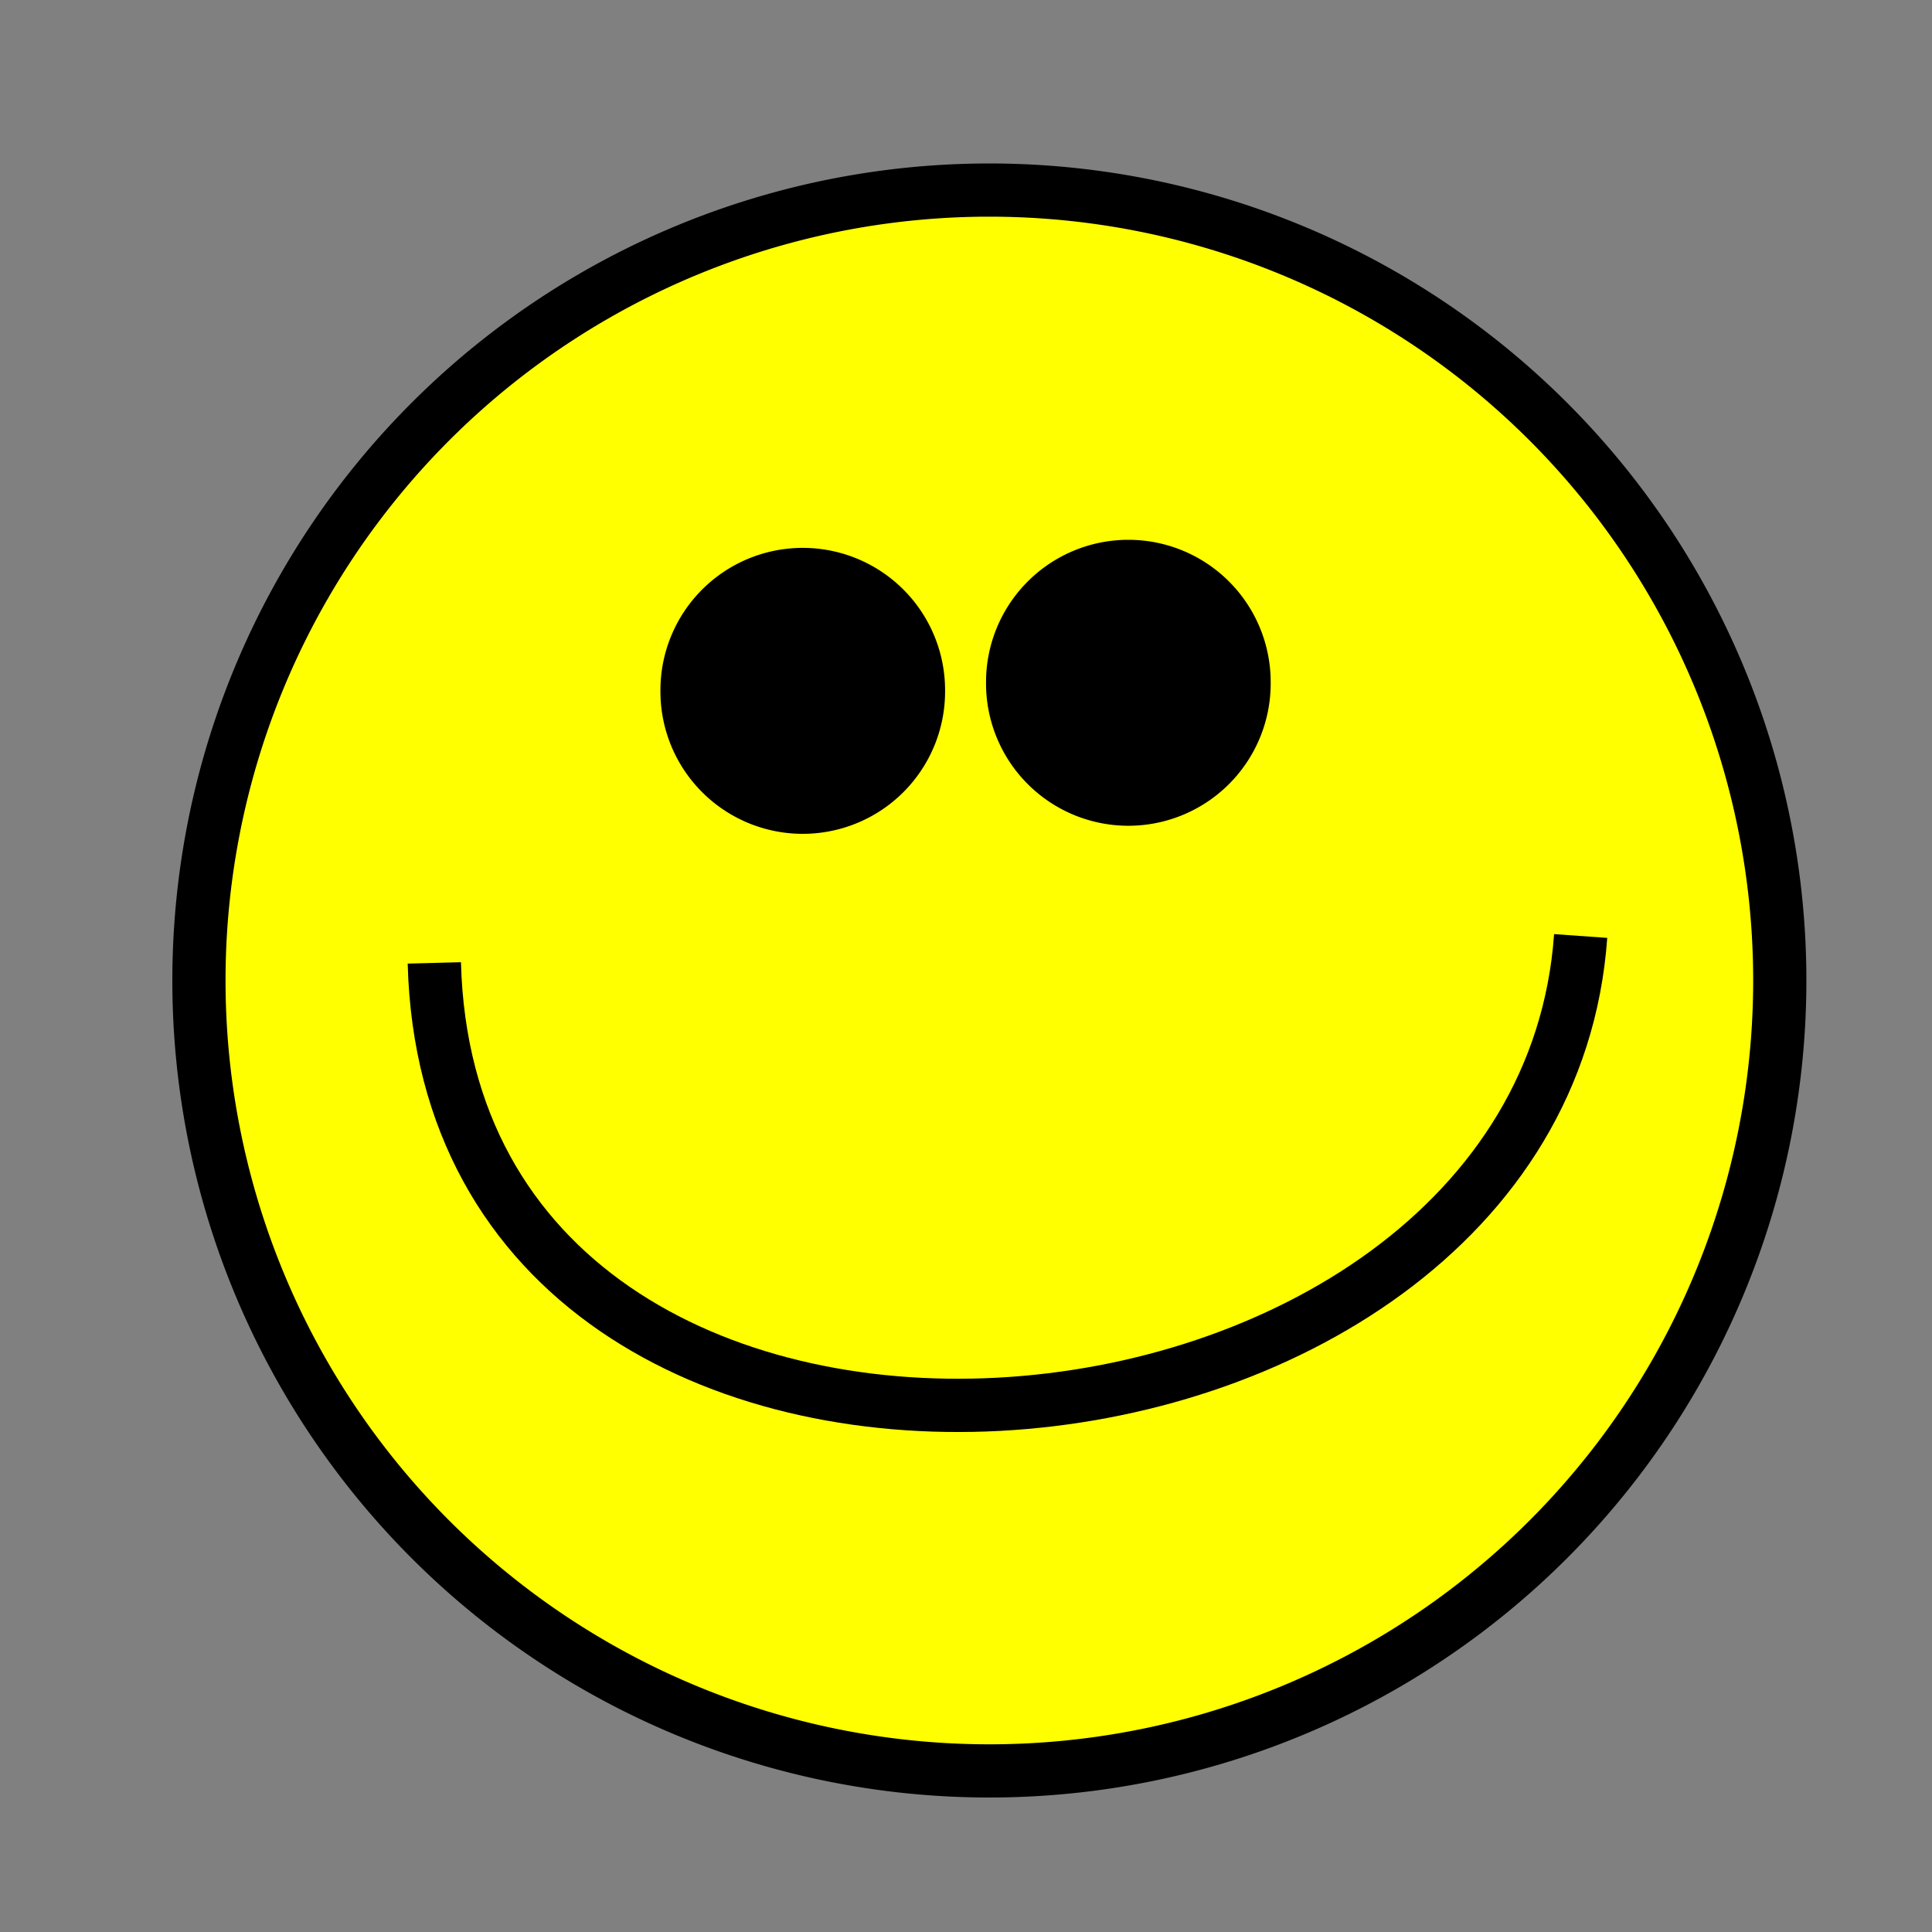 <?xml version="1.0" encoding="UTF-8" standalone="no"?>

<svg
   xmlns:svg="http://www.w3.org/2000/svg"
   xmlns="http://www.w3.org/2000/svg"
   version="1.0"
   width="307.143"
   height="307.143"
   id="svg2">
  <rect width="100%" height="100%" fill="#808080" stroke="none"/>
  <defs
     id="defs4" />
  <g
     transform="translate(-226.429,-310.219)"
     id="layer1">
    <g
       transform="matrix(0.847,0,0,0.847,61.897,73.329)"
       id="g2491">
      <path
         d="M 548.571,160.934 A 442.857,442.857 0 1 1 -337.143,160.934 A 442.857,442.857 0 1 1 548.571,160.934 z"
         transform="matrix(0.335,0,0,0.335,344.535,409.8)"
         id="path2383"
         style="opacity:1;fill:#ffff00;fill-opacity:1;stroke:#000000;stroke-width:29.808;stroke-linecap:round;stroke-linejoin:round;stroke-miterlimit:4;stroke-dasharray:none;stroke-dashoffset:0;stroke-opacity:1" />
      <path
         d="M 396.99,424.552 A 36.871,36.871 0 1 1 323.249,424.552 A 36.871,36.871 0 1 1 396.99,424.552 z"
         transform="matrix(0.638,0,0,0.638,115.169,138.486)"
         id="path2387"
         style="opacity:1;fill:#000000;fill-opacity:1;stroke:#000000;stroke-width:10;stroke-linecap:round;stroke-linejoin:round;stroke-miterlimit:4;stroke-dasharray:none;stroke-dashoffset:0;stroke-opacity:1" />
      <path
         d="M 396.99,424.552 A 36.871,36.871 0 1 1 323.249,424.552 A 36.871,36.871 0 1 1 396.99,424.552 z"
         transform="matrix(0.638,0,0,0.638,176.283,136.971)"
         id="path2389"
         style="opacity:1;fill:#000000;fill-opacity:1;stroke:#000000;stroke-width:10;stroke-linecap:round;stroke-linejoin:round;stroke-miterlimit:4;stroke-dasharray:none;stroke-dashoffset:0;stroke-opacity:1" />
      <path
         d="M 266.566,472.129 C 266.244,475.571 266.218,479.058 266.429,482.509 C 266.834,486.54 269.01,489.933 271.063,493.314 C 274.005,497.933 277.017,502.509 280.11,507.029 C 283.139,511.408 285.894,515.948 289.112,520.19 C 291.677,523.341 294.407,526.348 296.609,529.771 C 297.862,531.441 298.58,533.436 299.708,535.178 C 300.458,536.336 301.138,537.072 302.03,538.13 C 305.656,541.511 309.46,544.679 313.613,547.391 C 319.648,551.196 325.811,554.829 331.994,558.399 C 336.205,560.813 340.395,563.29 344.749,565.442 C 347.49,567.253 350.117,569.174 353.126,570.532 C 356.964,571.931 361.186,571.758 365.216,571.845 C 369.026,572.035 372.856,571.746 376.665,571.919 C 378,571.98 371.417,572.416 372.657,571.918 C 373.907,571.417 375.352,571.932 376.699,571.906 C 377.822,571.884 378.943,571.818 380.065,571.775 C 385.089,571.68 389.634,569.711 394.27,568.021 C 399.49,565.782 404.664,563.437 409.871,561.169 C 410.677,560.784 411.477,560.389 412.287,560.016 C 414.446,559.021 415.085,558.909 417.069,557.585 C 419.887,555.704 422.183,553.227 424.531,550.816 C 430.202,543.985 434.912,536.398 439.535,528.834 C 443.702,521.62 448.746,514.987 453.534,508.187 C 458.237,501.867 462.477,495.225 466.363,488.378 C 469.666,481.941 473.25,475.647 476.45,469.158 C 477.499,466.916 478.696,464.749 479.841,462.556 L 489.107,463.033 C 487.789,465.198 486.418,467.333 485.221,469.569 C 481.871,476.038 478.326,482.402 474.863,488.811 C 471.063,495.766 466.791,502.401 461.968,508.698 C 457.263,515.603 452.147,522.213 447.677,529.278 C 443.143,536.858 438.646,544.536 433.154,551.469 C 430.309,554.587 427.546,557.965 423.74,559.963 C 422.948,560.378 422.089,560.652 421.277,561.027 C 420.461,561.404 419.663,561.82 418.856,562.217 C 413.621,564.478 408.371,566.713 403.199,569.115 C 398.436,570.879 393.915,573.155 388.692,573.109 C 377.929,573.479 367.151,573.164 356.383,573.225 C 352.141,573.144 347.633,573.373 343.682,571.595 C 340.758,570.083 338.128,568.127 335.29,566.473 C 331.28,564.21 327.412,561.708 323.5,559.282 C 317.243,555.49 310.751,552.125 304.534,548.278 C 300.409,545.365 296.399,542.251 292.725,538.782 C 291.889,537.784 290.98,536.754 290.252,535.669 C 289.103,533.957 288.366,531.985 287.154,530.307 C 285.048,526.948 282.476,523.919 280.069,520.776 C 276.869,516.53 274.104,512.011 271.193,507.562 C 268.091,502.975 264.896,498.446 261.854,493.82 C 259.693,490.314 257.393,486.79 257.071,482.568 C 256.841,479.091 257.082,475.597 256.693,472.129 L 266.566,472.129 z"
         id="path2399"
         style="opacity:1;fill:#ffff00;fill-opacity:1;stroke:none;stroke-width:6;stroke-linecap:round;stroke-linejoin:round;stroke-miterlimit:4;stroke-dasharray:none;stroke-dashoffset:0;stroke-opacity:1" />
      <path
         d="M 275.772,460.413 C 278.928,580.312 483.286,563.124 490.934,455.362"
         id="path2401"
         style="fill:none;fill-rule:evenodd;stroke:#000000;stroke-width:10;stroke-linecap:butt;stroke-linejoin:miter;stroke-opacity:1" />
      <path
         d="M 354.564,411.925 A 13.132,15.152 0 1 1 328.3,411.925 A 13.132,15.152 0 1 1 354.564,411.925 z"
         id="path2463"
         style="opacity:1;fill:#000000;fill-opacity:1;stroke:none;stroke-width:10;stroke-linecap:round;stroke-linejoin:round;stroke-miterlimit:4;stroke-dasharray:none;stroke-dashoffset:0;stroke-opacity:1" />
    </g>
  </g>
</svg>
